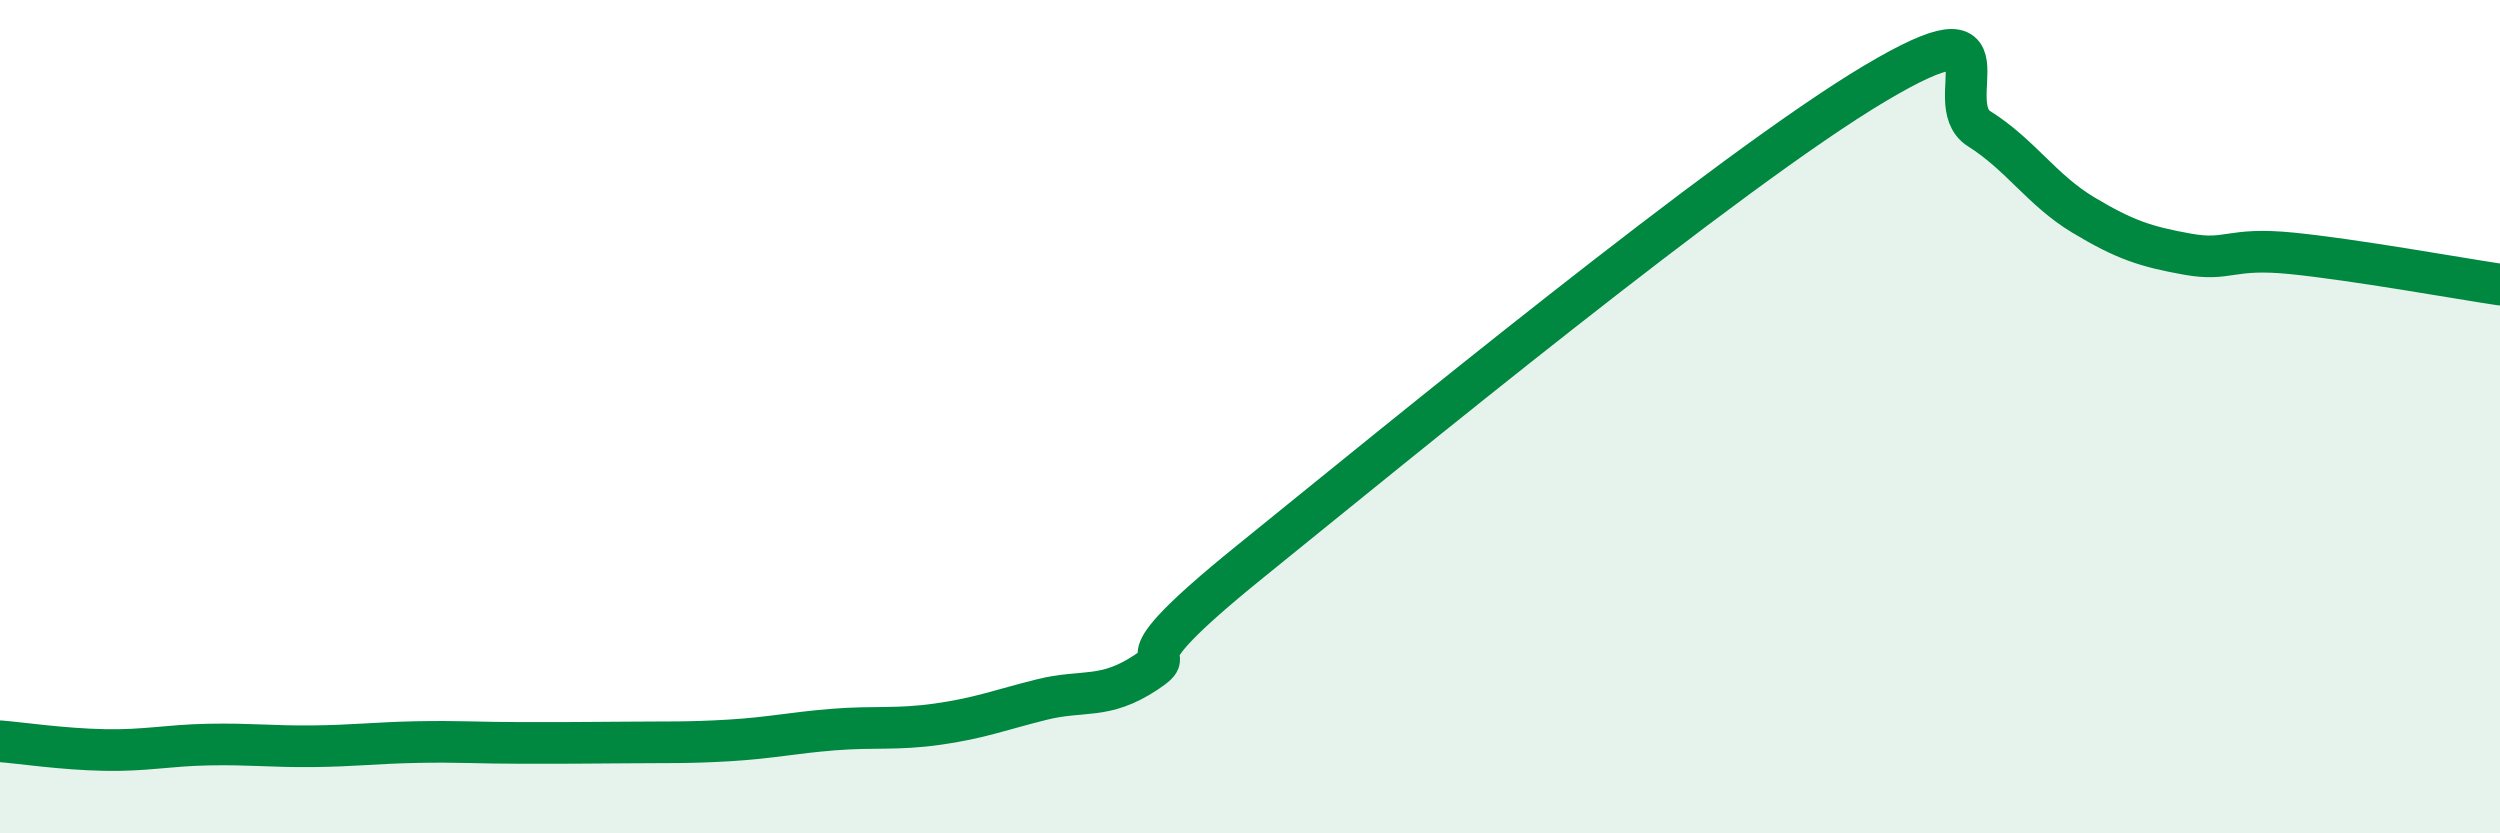 
    <svg width="60" height="20" viewBox="0 0 60 20" xmlns="http://www.w3.org/2000/svg">
      <path
        d="M 0,17.79 C 0.5,17.83 1.5,17.98 2.5,18 C 3.5,18.02 4,17.89 5,17.87 C 6,17.85 6.5,17.92 7.5,17.91 C 8.5,17.9 9,17.83 10,17.81 C 11,17.79 11.5,17.83 12.5,17.83 C 13.5,17.83 14,17.83 15,17.82 C 16,17.81 16.5,17.83 17.5,17.77 C 18.5,17.71 19,17.59 20,17.51 C 21,17.43 21.5,17.52 22.5,17.38 C 23.5,17.24 24,17.04 25,16.79 C 26,16.54 26.5,16.8 27.5,16.14 C 28.5,15.48 26.5,16.31 30,13.48 C 33.5,10.65 41.5,4.08 45,2 C 48.5,-0.08 46.5,2.46 47.5,3.09 C 48.5,3.72 49,4.56 50,5.16 C 51,5.76 51.5,5.92 52.5,6.1 C 53.5,6.28 53.5,5.93 55,6.08 C 56.5,6.23 59,6.68 60,6.83L60 20L0 20Z"
        fill="#008740"
        opacity="0.1"
        stroke-linecap="round"
        stroke-linejoin="round"
      />
      <path
        d="M 0,17.79 C 0.5,17.83 1.5,17.98 2.5,18 C 3.5,18.02 4,17.89 5,17.87 C 6,17.85 6.5,17.92 7.5,17.91 C 8.5,17.9 9,17.83 10,17.81 C 11,17.79 11.5,17.83 12.5,17.83 C 13.5,17.83 14,17.83 15,17.82 C 16,17.81 16.5,17.83 17.5,17.77 C 18.5,17.71 19,17.59 20,17.51 C 21,17.43 21.5,17.52 22.5,17.38 C 23.5,17.24 24,17.04 25,16.79 C 26,16.54 26.5,16.8 27.5,16.14 C 28.5,15.48 26.5,16.31 30,13.48 C 33.5,10.65 41.5,4.08 45,2 C 48.5,-0.08 46.5,2.46 47.5,3.09 C 48.5,3.72 49,4.56 50,5.16 C 51,5.76 51.5,5.92 52.5,6.1 C 53.5,6.28 53.5,5.93 55,6.08 C 56.5,6.23 59,6.68 60,6.83"
        stroke="#008740"
        stroke-width="1"
        fill="none"
        stroke-linecap="round"
        stroke-linejoin="round"
      />
    </svg>
  